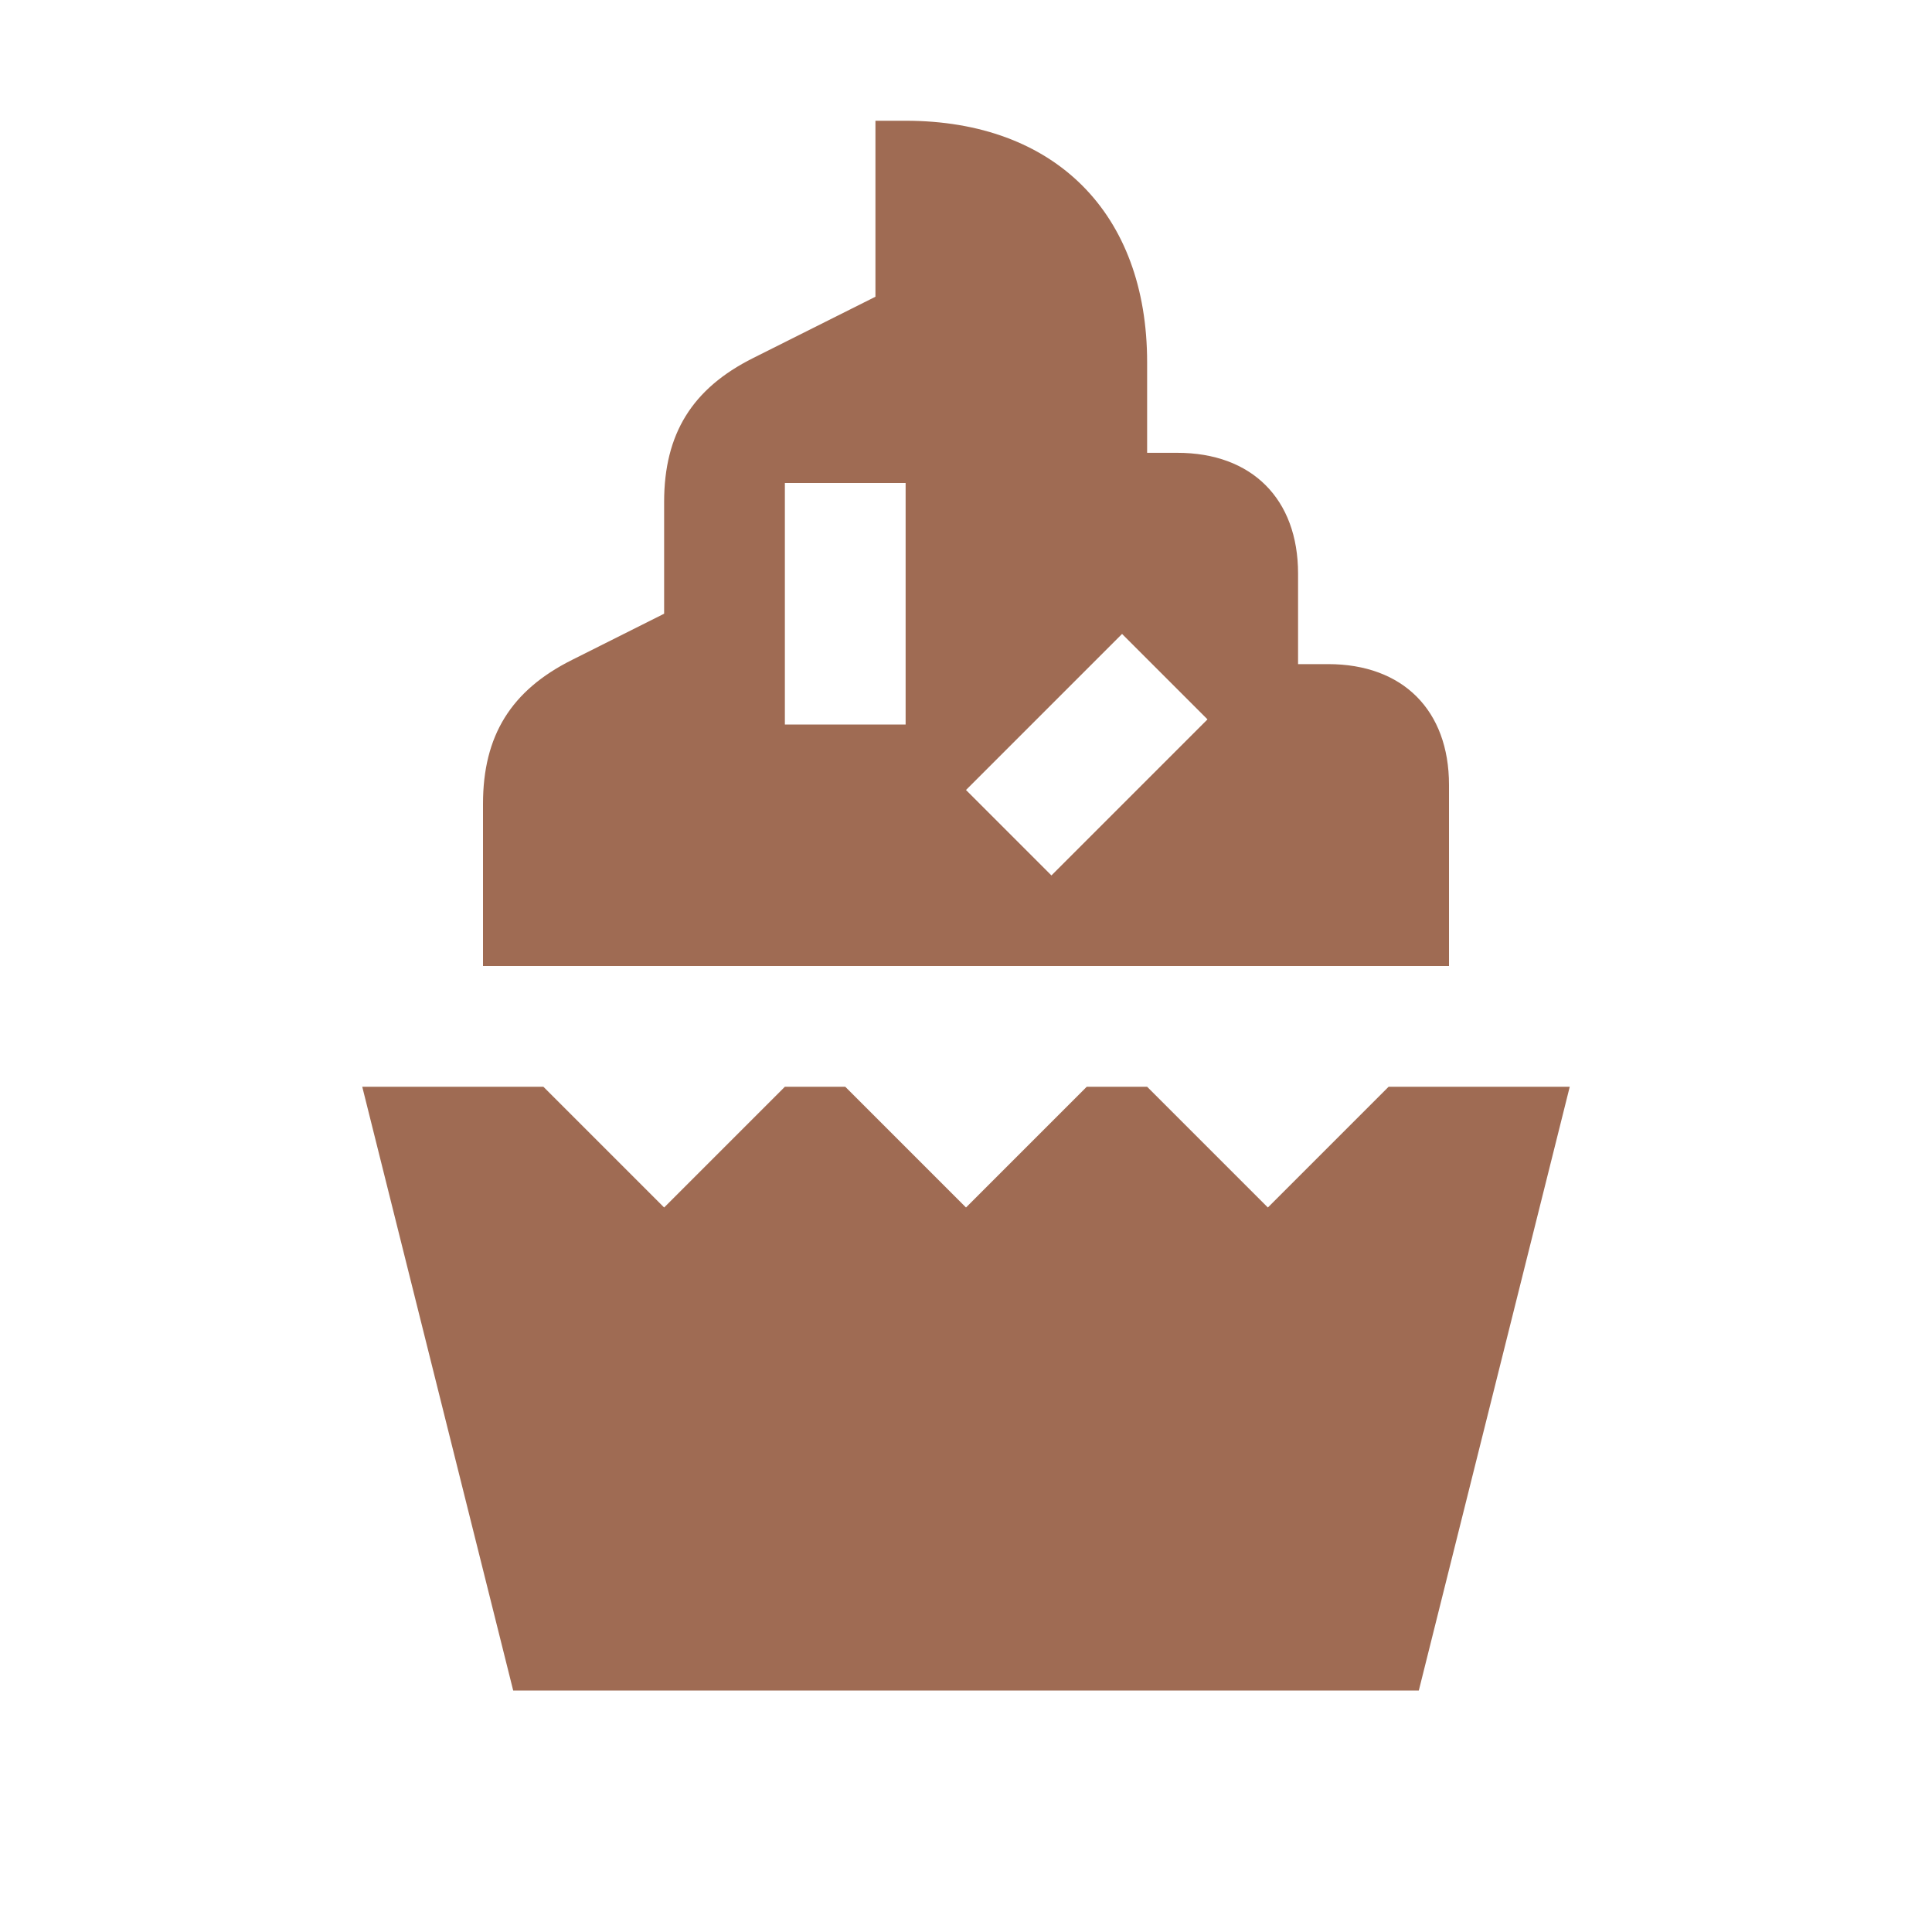 <svg xmlns="http://www.w3.org/2000/svg"  viewBox="0 0 64 64"><defs fill="#9F6B53" /><path  d="m48,26c0-2.47-1.53-4-4-4h-1v-3c0-2.47-1.53-4-4-4h-1v-3c0-4.94-3.06-8-8-8h-1v5.83l-4.05,2.03c-2.02,1.01-2.95,2.51-2.95,4.77v3.7l-3.05,1.53c-2.02,1.01-2.95,2.51-2.95,4.77v5.37h32v-6Zm-18-2h-4v-8h4v8Zm4.83,5l-2.83-2.83,5.17-5.17,2.83,2.83-5.17,5.17Zm17.17,7l-5,20h-30l-5-20h6l4,4,4-4h2l4,4,4-4h2l4,4,4-4h6Z" fill="#9F6B53" /></svg>